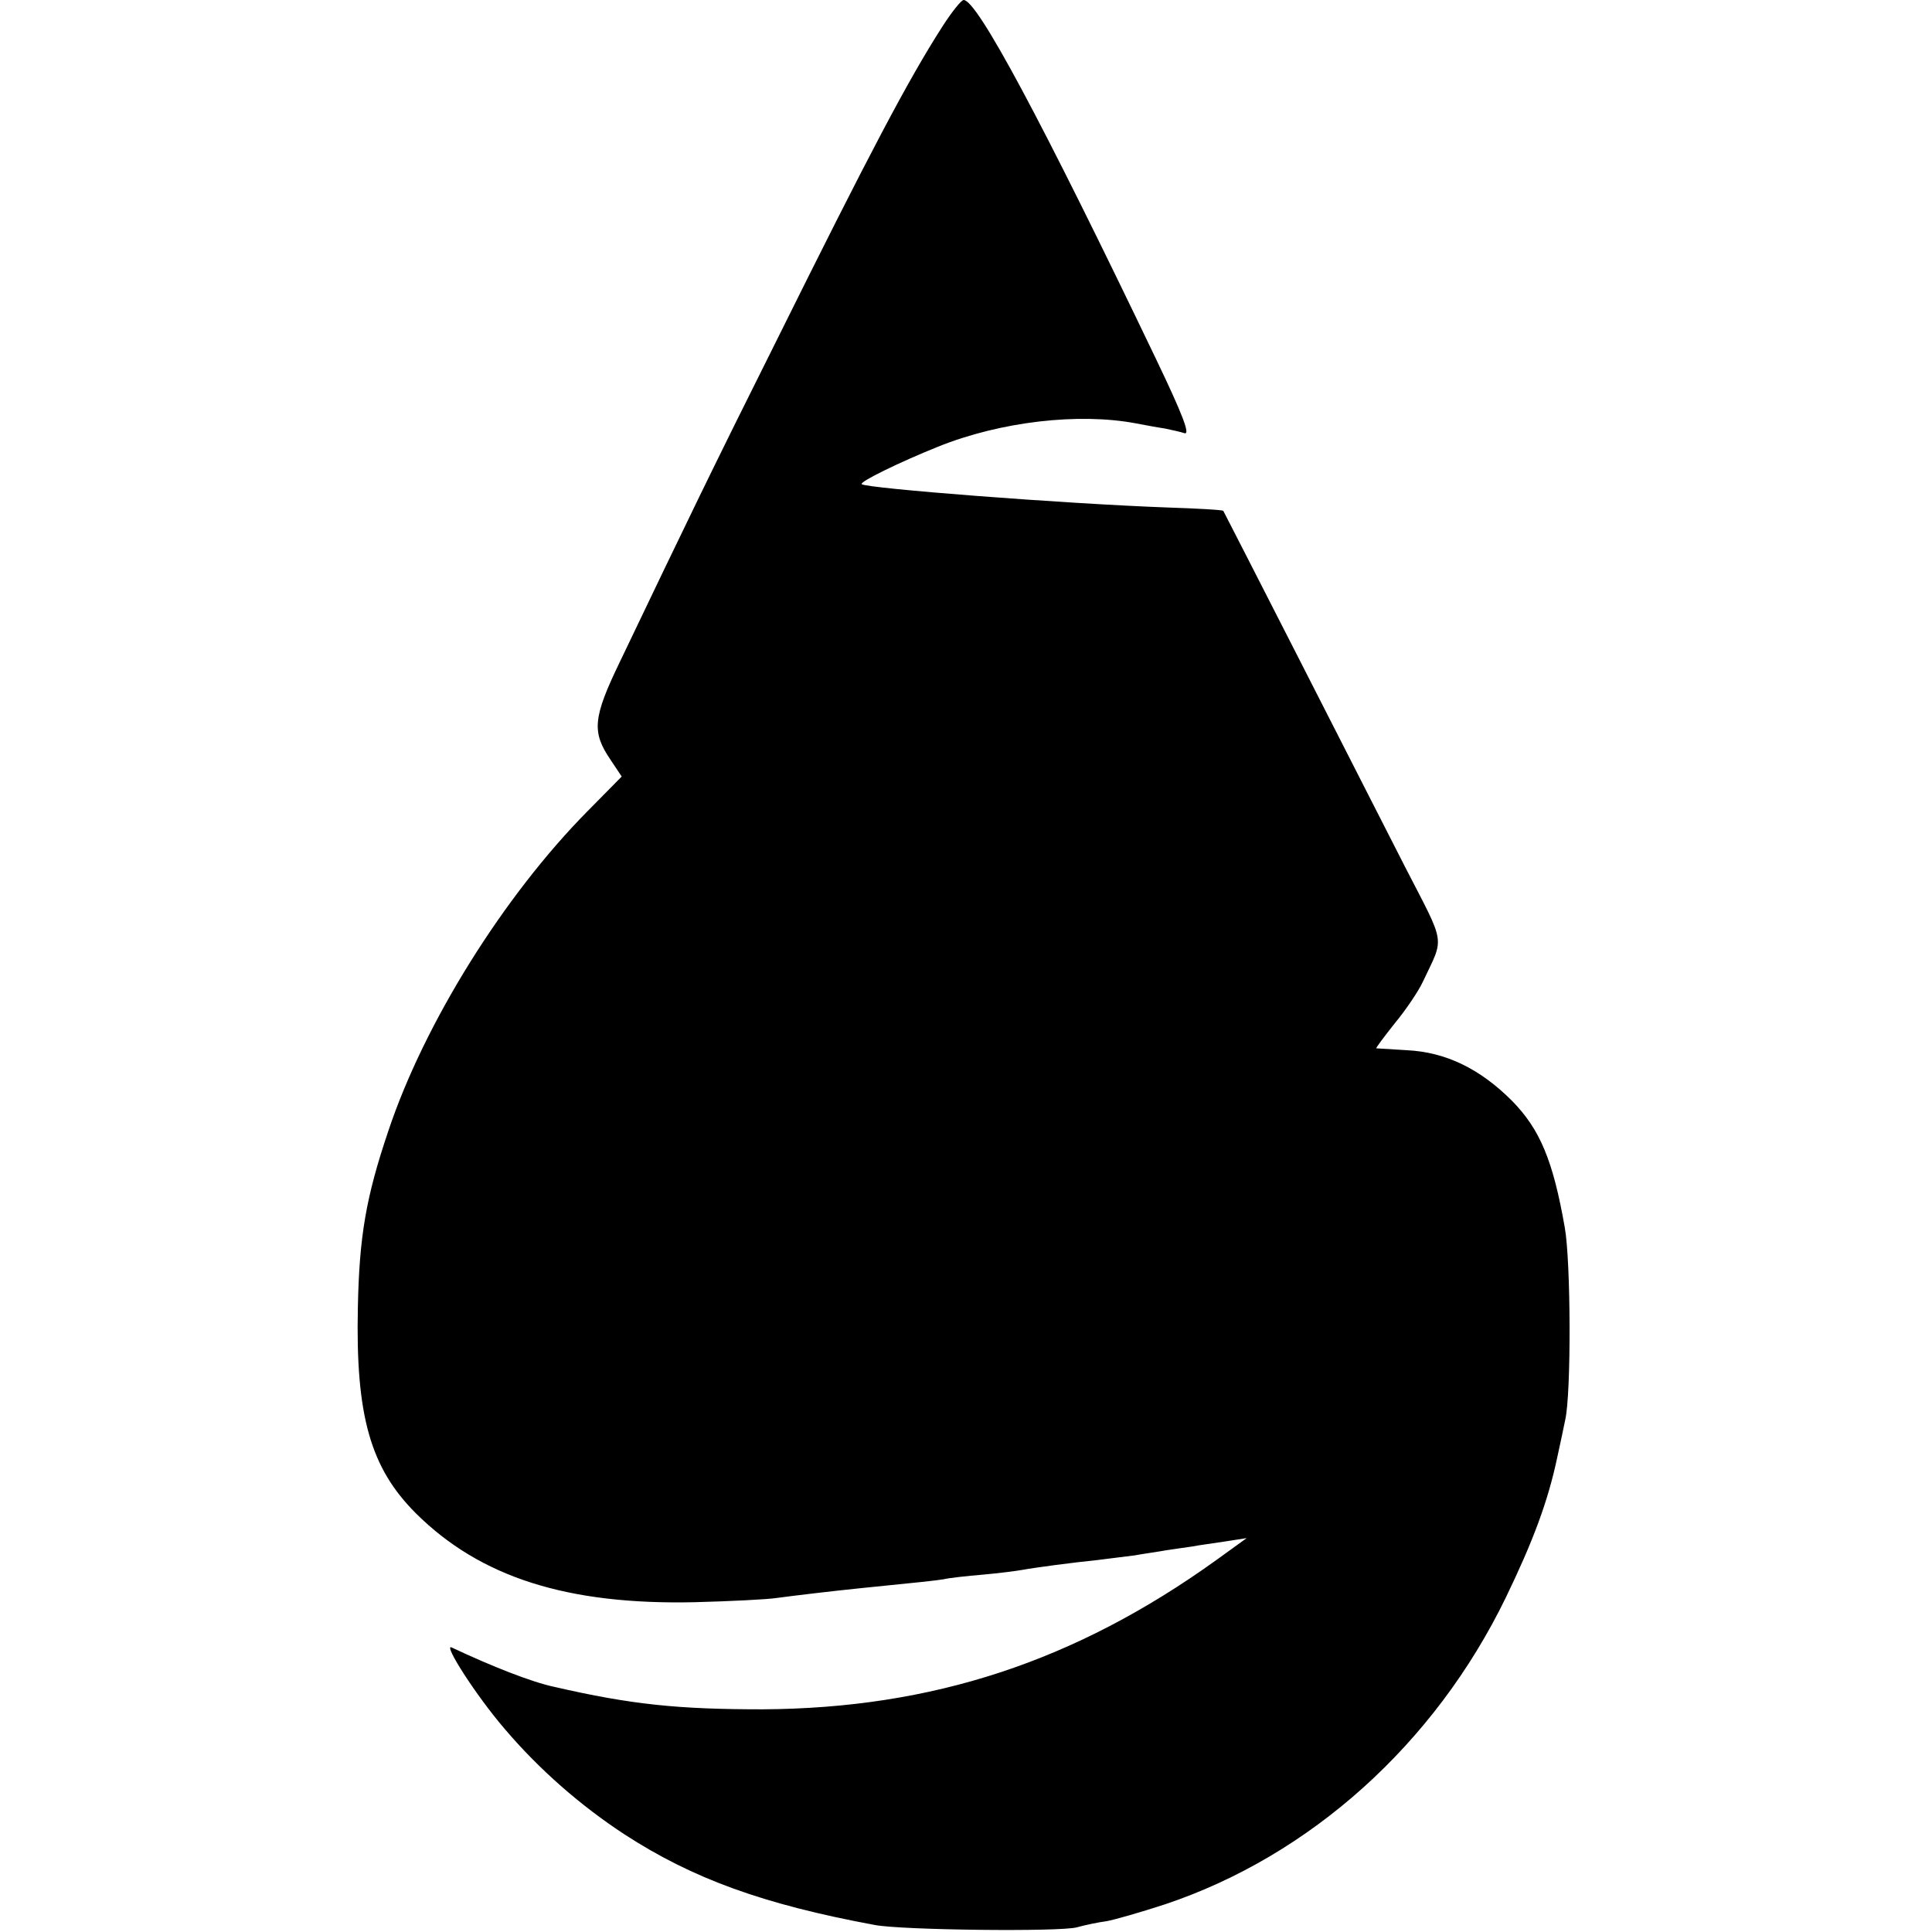<?xml version="1.0" standalone="no"?>
<!DOCTYPE svg PUBLIC "-//W3C//DTD SVG 20010904//EN"
 "http://www.w3.org/TR/2001/REC-SVG-20010904/DTD/svg10.dtd">
<svg version="1.0" xmlns="http://www.w3.org/2000/svg"
 width="413pt" height="413pt" viewBox="0 0 413 413"
 preserveAspectRatio="xMidYMid meet">
<g transform="translate(0,413) scale(0.1,-0.1)"
fill="#000000" stroke="none">
<path d="M2015 4074 c-74 -115 -158 -275 -356 -674 -137 -274 -190 -384 -334
-685 -58 -120 -60 -150 -20 -209 l24 -36 -73 -74 c-179 -181 -349 -453 -426
-684 -48 -142 -62 -226 -65 -377 -5 -232 27 -343 124 -440 138 -137 324 -196
596 -190 77 2 156 6 175 9 37 5 121 15 180 21 130 13 158 16 177 19 12 3 50 7
85 10 34 3 72 8 83 10 27 5 110 16 160 21 22 3 58 7 80 10 22 4 52 8 68 11 15
2 39 6 55 8 15 3 47 7 72 11 l45 7 -65 -47 c-302 -217 -607 -317 -970 -319
-180 0 -280 10 -445 48 -48 10 -134 44 -219 84 -21 11 51 -102 113 -174 73
-86 162 -164 257 -226 145 -94 296 -149 534 -193 56 -11 396 -15 432 -5 18 5
47 11 63 13 17 3 73 19 125 36 311 104 577 343 729 656 58 120 90 205 110 300
6 28 14 64 17 80 13 57 12 339 -1 411 -25 143 -53 210 -113 271 -68 68 -141
104 -225 108 -34 2 -63 4 -65 4 -1 1 17 25 40 54 24 29 50 68 59 87 47 100 51
75 -38 248 -44 86 -149 292 -233 457 -84 165 -154 301 -155 303 -2 2 -54 5
-116 7 -223 8 -647 41 -657 50 -5 5 81 47 163 80 134 54 301 73 423 50 21 -4
48 -9 62 -11 14 -3 33 -7 42 -10 13 -4 -4 40 -61 159 -243 507 -382 767 -411
767 -5 0 -25 -25 -45 -56z"/>
</g>
</svg>
